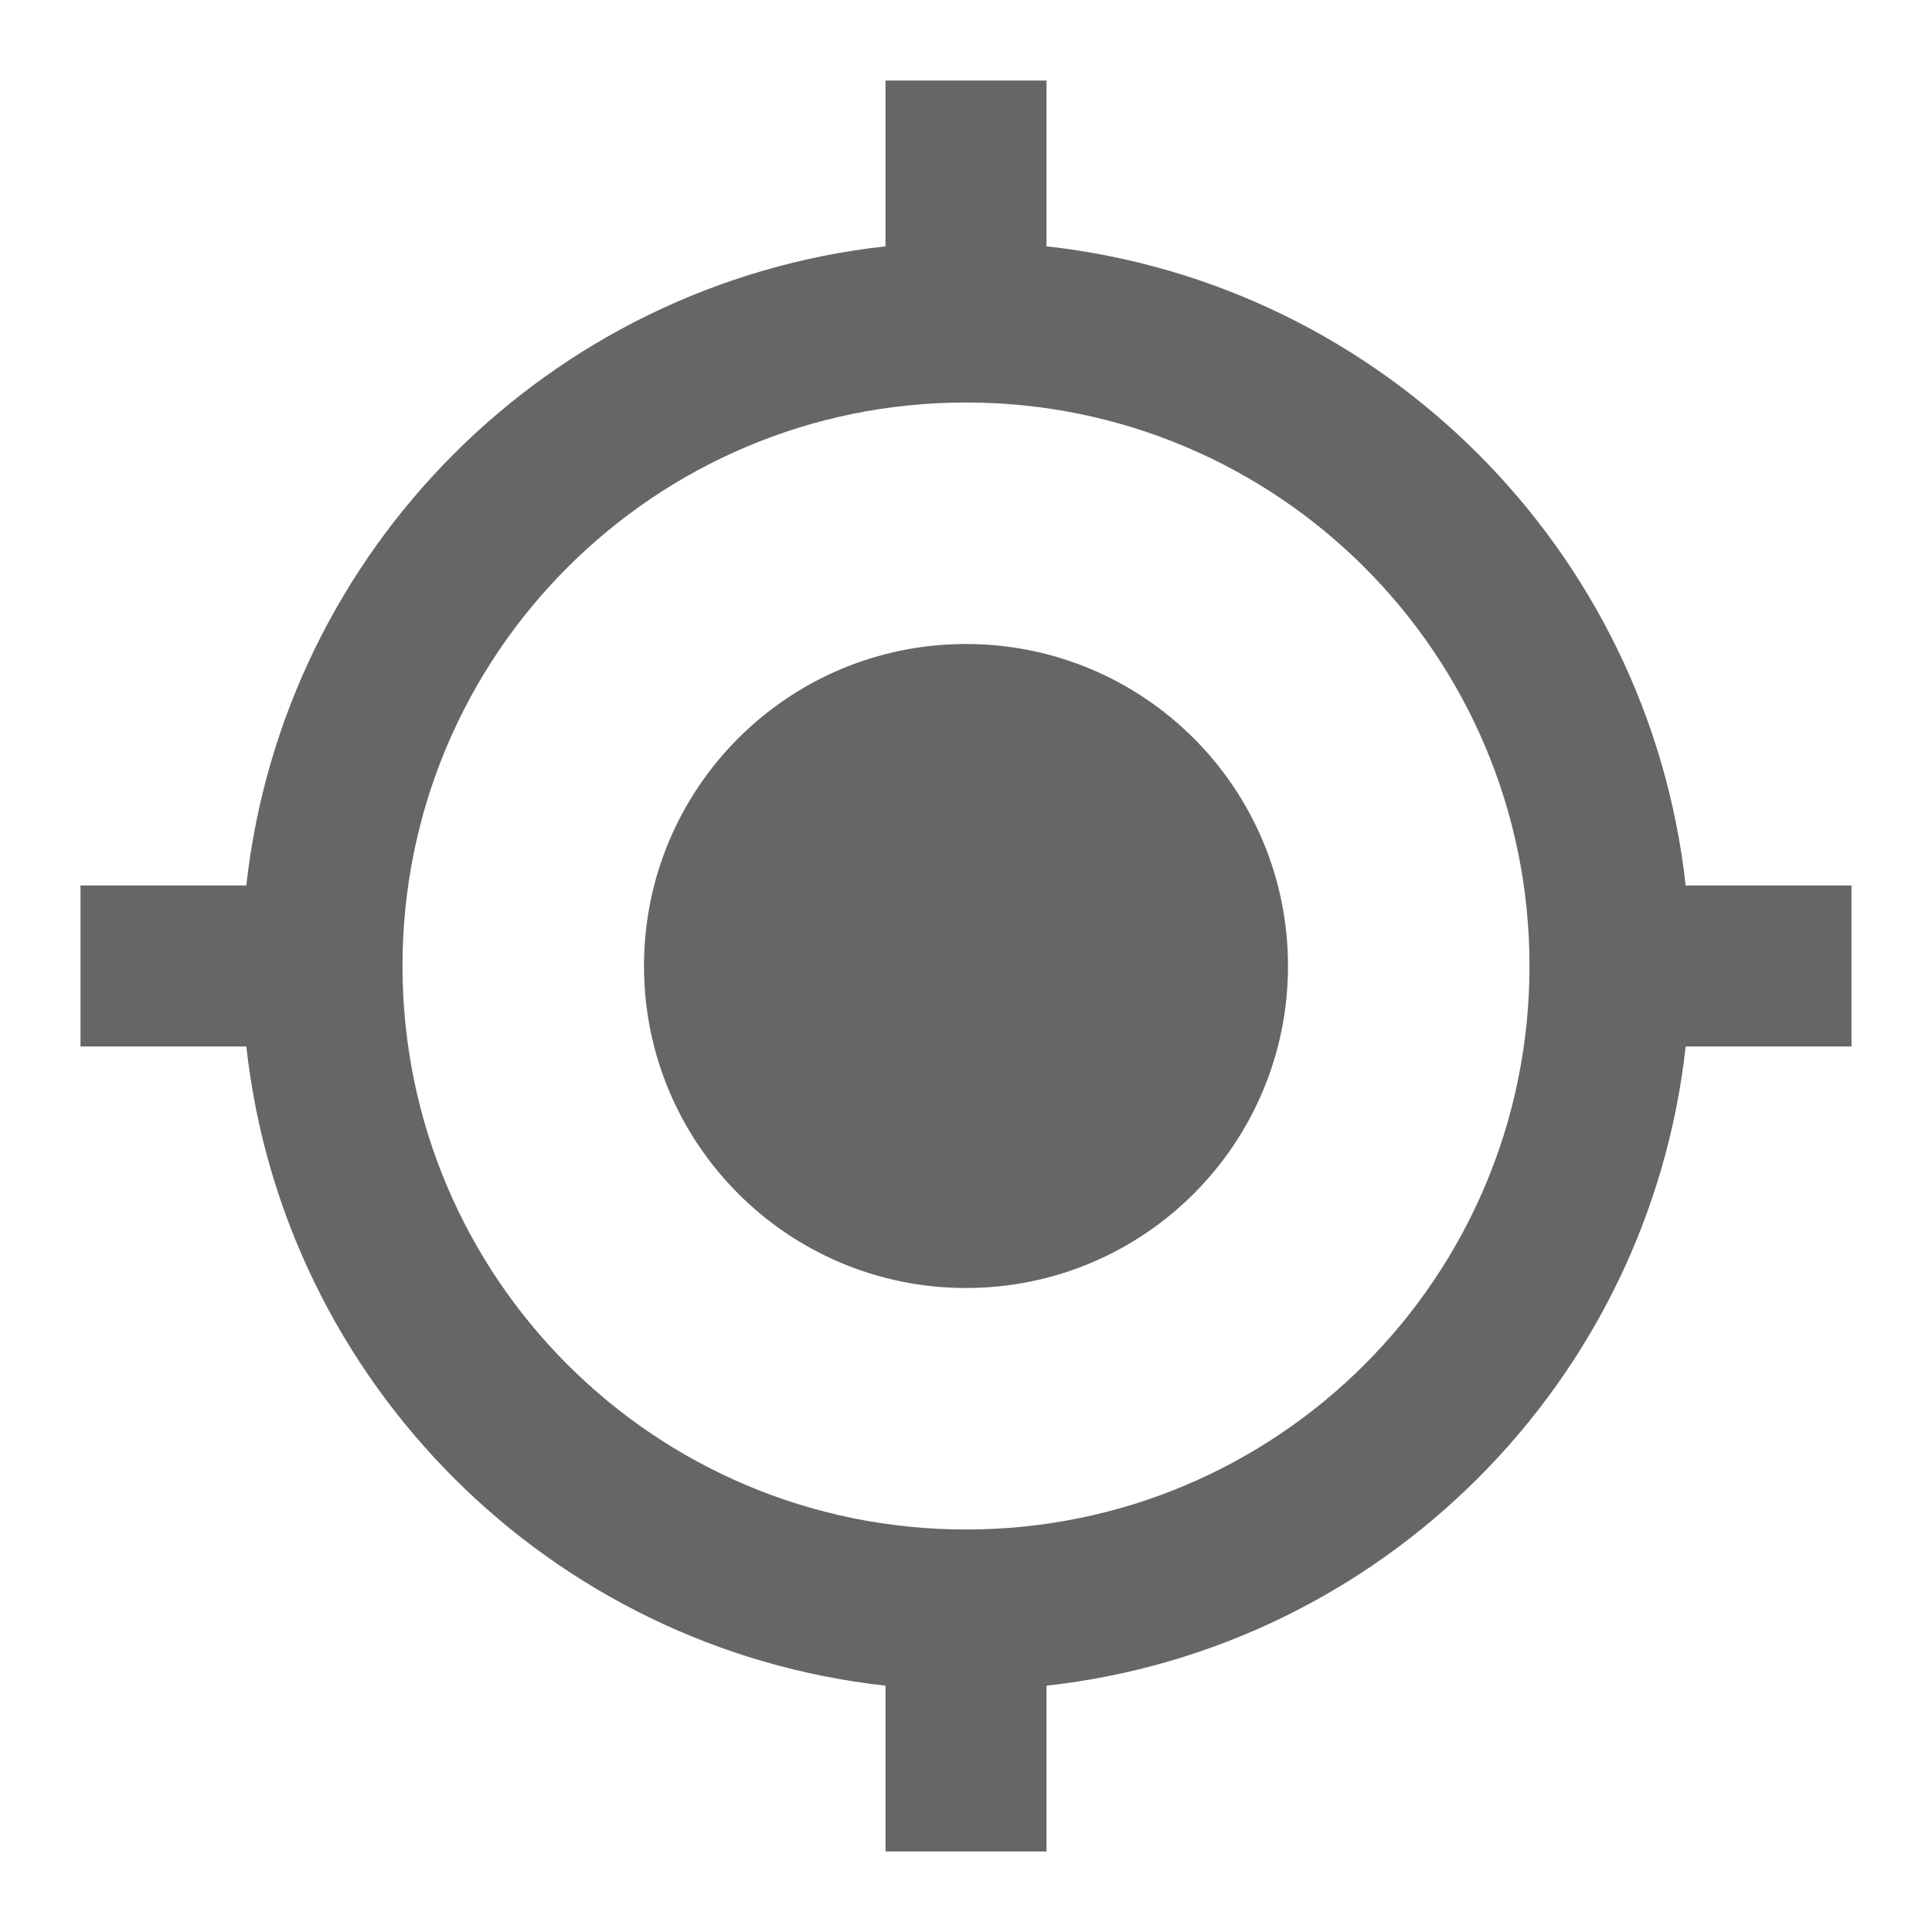 <!-- Generated by IcoMoon.io -->
<svg version="1.1" xmlns="http://www.w3.org/2000/svg" width="18" height="18" viewBox="0 0 18 18">
<title>gps-fixed-outlined</title>
<path opacity="0.6" fill="#000" d="M15.705 8.25h1.545v1.5h-1.545c-0.345 3.127-2.827 5.61-5.955 5.955v1.545h-1.5v-1.545c-3.127-0.345-5.61-2.827-5.955-5.955h-1.545v-1.5h1.545c0.345-3.128 2.827-5.61 5.955-5.955v-1.545h1.5v1.545c3.127 0.345 5.61 2.827 5.955 5.955zM9 6c1.657 0 3 1.342 3 3s-1.342 3-3 3c-1.657 0-3-1.342-3-3s1.342-3 3-3zM3.75 9c0 2.902 2.348 5.25 5.25 5.25s5.25-2.348 5.25-5.25c0-2.902-2.348-5.25-5.25-5.25s-5.25 2.348-5.25 5.25z"></path>
</svg>
